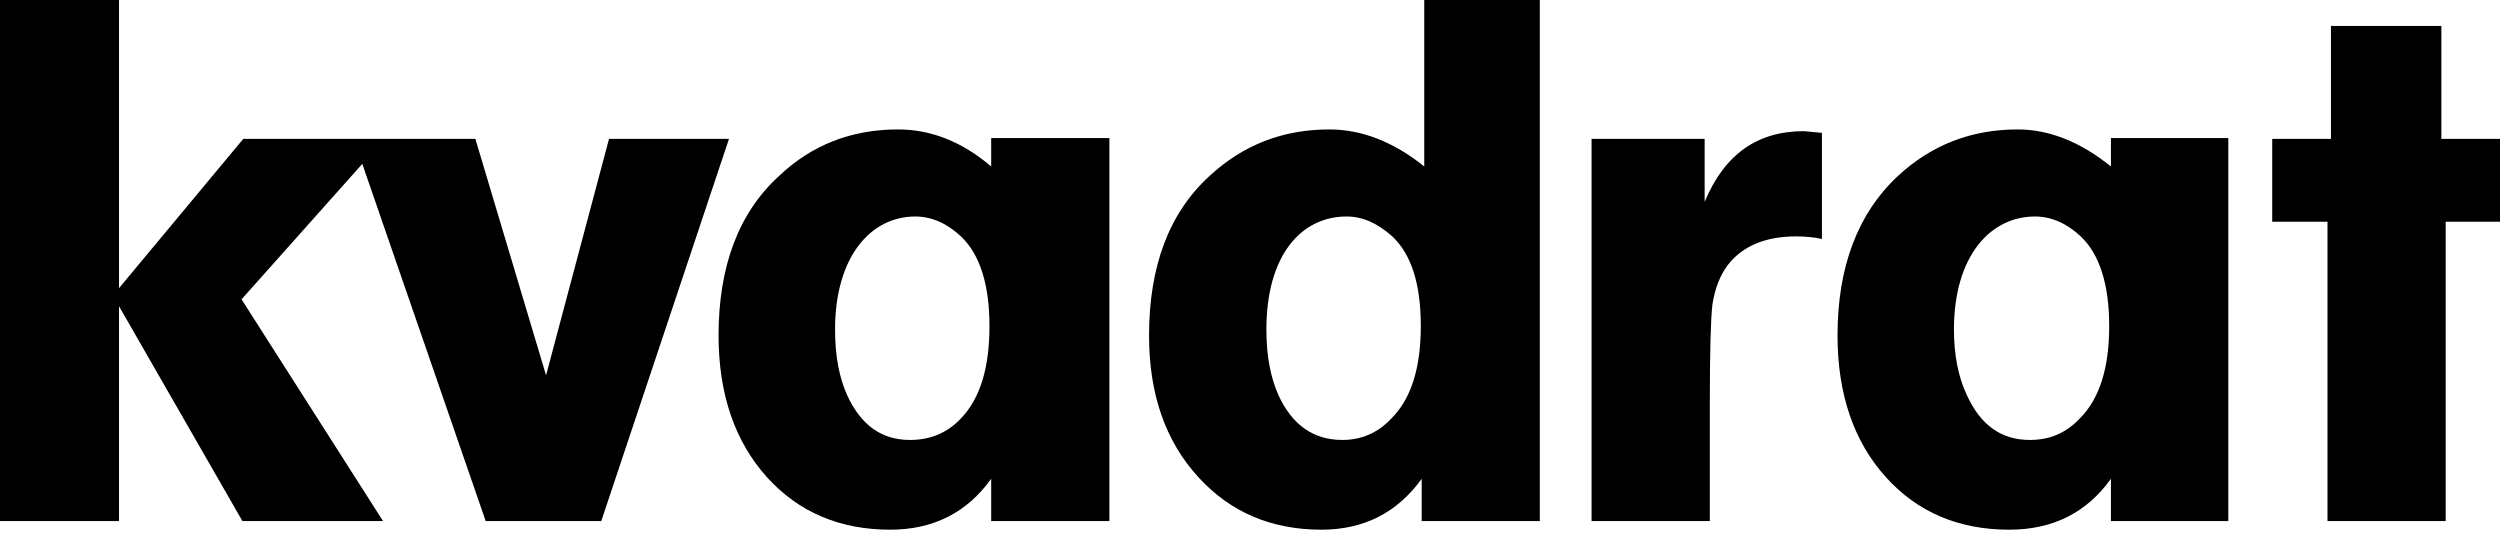 <svg width="97" height="21" viewBox="0 0 97 21" fill="none" xmlns="http://www.w3.org/2000/svg">
<path d="M97 5.389H94.725V1.006H90.441V5.389H88.162V8.604H90.307V20.218H94.892V8.604H97V5.389ZM86.458 5.356H81.904V6.459C80.698 5.49 79.495 5.022 78.289 5.022C76.481 5.022 74.941 5.623 73.638 6.829C72.064 8.3 71.296 10.378 71.296 13.021C71.296 15.296 71.93 17.137 73.17 18.511C74.406 19.884 76.014 20.552 77.955 20.552C79.662 20.552 80.969 19.884 81.904 18.577V20.218H86.458V5.356ZM70.691 5.155C70.29 5.122 70.056 5.089 69.989 5.089C68.182 5.089 66.909 5.991 66.14 7.832V5.389H61.753V20.218H66.341V15.664C66.341 13.689 66.374 12.419 66.441 11.815C66.541 11.18 66.742 10.679 67.042 10.278C67.614 9.539 68.516 9.172 69.689 9.172C70.056 9.172 70.39 9.205 70.691 9.272V5.155ZM59.745 0H55.261V6.459C54.055 5.49 52.819 5.022 51.579 5.022C49.771 5.022 48.231 5.623 46.928 6.829C45.354 8.266 44.583 10.344 44.583 13.021C44.583 15.296 45.221 17.137 46.524 18.544C47.763 19.884 49.337 20.552 51.278 20.552C52.919 20.552 54.222 19.884 55.161 18.577V20.218H59.745V0ZM43.045 5.356H38.458V6.459C37.319 5.49 36.116 5.022 34.843 5.022C33.035 5.022 31.495 5.623 30.225 6.829C28.651 8.266 27.88 10.344 27.88 13.021C27.88 15.296 28.518 17.137 29.754 18.511C30.994 19.884 32.601 20.552 34.542 20.552C36.216 20.552 37.522 19.884 38.458 18.577V20.218H43.045V5.356ZM23.63 5.389L21.187 14.561L18.444 5.389H9.439L4.618 11.18V2.81924e-05H0V20.218H4.618V11.882L9.406 20.218H14.862L9.372 11.614L14.057 6.359L18.845 20.218H23.329L28.284 5.389H23.63ZM81.837 12.653C81.837 14.26 81.47 15.463 80.698 16.235C80.163 16.803 79.528 17.07 78.757 17.07C77.654 17.07 76.849 16.502 76.314 15.33C75.98 14.628 75.813 13.759 75.813 12.787C75.813 9.94 77.22 8.4 78.957 8.4C79.595 8.4 80.197 8.67 80.732 9.172C81.47 9.873 81.837 11.046 81.837 12.653ZM55.127 12.653C55.127 14.26 54.76 15.463 53.988 16.235C53.453 16.803 52.819 17.07 52.08 17.07C50.977 17.07 50.139 16.502 49.604 15.33C49.303 14.661 49.136 13.826 49.136 12.787C49.136 9.873 50.507 8.4 52.247 8.4C52.885 8.4 53.453 8.67 54.022 9.172C54.76 9.873 55.127 11.013 55.127 12.653ZM38.391 12.653C38.391 14.294 38.023 15.463 37.285 16.235C36.751 16.803 36.082 17.07 35.311 17.07C34.208 17.07 33.406 16.502 32.868 15.33C32.567 14.661 32.4 13.826 32.4 12.787C32.4 9.974 33.773 8.4 35.514 8.4C36.149 8.4 36.751 8.67 37.285 9.172C38.023 9.873 38.391 11.046 38.391 12.653Z" fill="black"/>
</svg>
